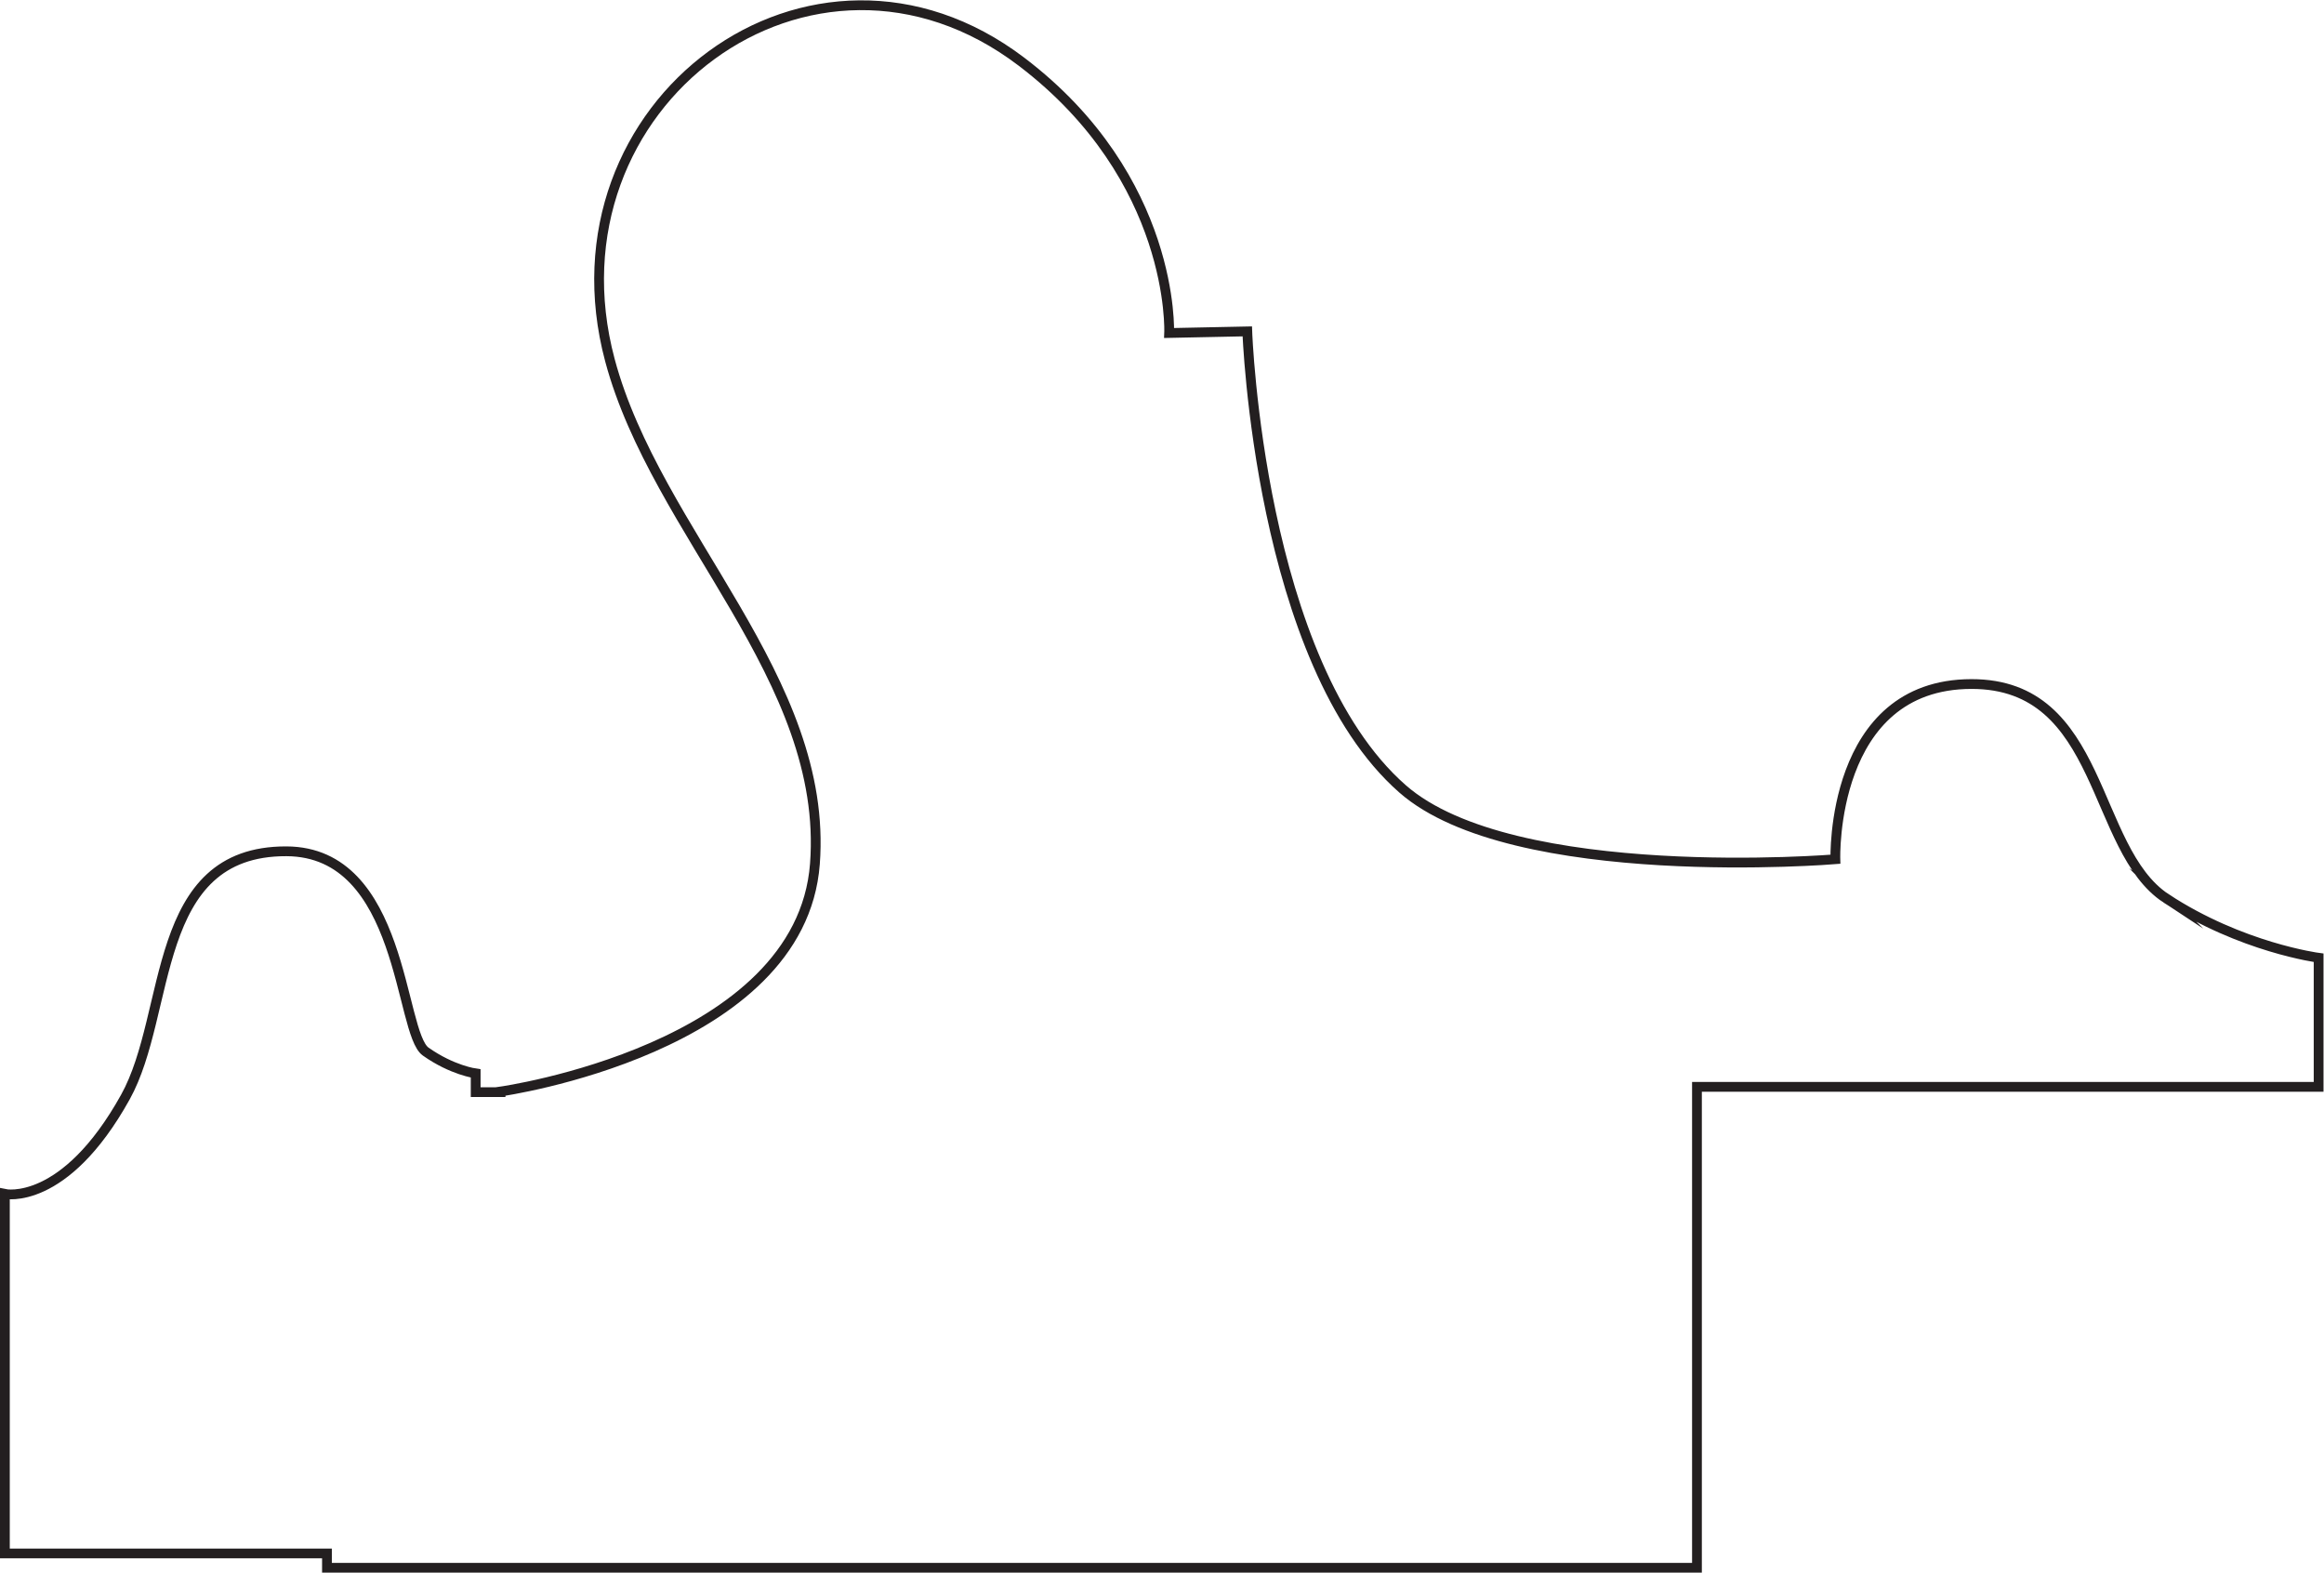 <?xml version="1.0" encoding="UTF-8" standalone="no"?>
<svg
   xmlns:dc="http://purl.org/dc/elements/1.1/"
   xmlns:cc="http://creativecommons.org/ns#"
   xmlns:rdf="http://www.w3.org/1999/02/22-rdf-syntax-ns#"
   xmlns:svg="http://www.w3.org/2000/svg"
   xmlns="http://www.w3.org/2000/svg"
   viewBox="0 0 158.467 107.227"
   height="107.227"
   width="158.467"
   xml:space="preserve"
   id="svg2"
   version="1.1"><defs
     id="defs6" /><g
     transform="matrix(1.333,0,0,-1.333,0,107.227)"
     id="g10"><g
       transform="scale(0.1)"
       id="g12"><path
         id="path14"
         style="fill:none;stroke:#231f20;stroke-width:5;stroke-linecap:butt;stroke-linejoin:miter;stroke-miterlimit:10;stroke-dasharray:none;stroke-opacity:1"
         d="m 1108.05,344.879 c -38.4,25.199 -31.58,109.719 -99.6,109.648 -72.376,-0.074 -69.598,-89.625 -69.598,-89.625 0,0 -164.852,-13.574 -221.403,36 -73.5,64.496 -79.422,234 -79.422,234 l -39.976,-0.824 c 0,0 3.449,78.82 -75.602,138.82 C 415.574,854.051 276.898,751.379 312.004,620.129 335.777,531.328 424.051,457.301 416.852,362.5 409.648,267.699 256.051,246.102 256.051,246.102 v -0.325 h -12.727 v 9.575 c 0,0 -12,1.578 -25.574,11.175 C 204.176,276.129 206.578,368.75 146.5,368.973 76.746,369.199 88.148,286.473 64.148,243.277 32.949,187.098 2.5,193.699 2.5,193.699 V 9.828 h 131.648 14.649 18.453 V 2.5 h 700.801 v 246 h 317.999 v 66.004 c 0,0 -39.6,5.172 -78,30.375 z" /></g></g></svg>